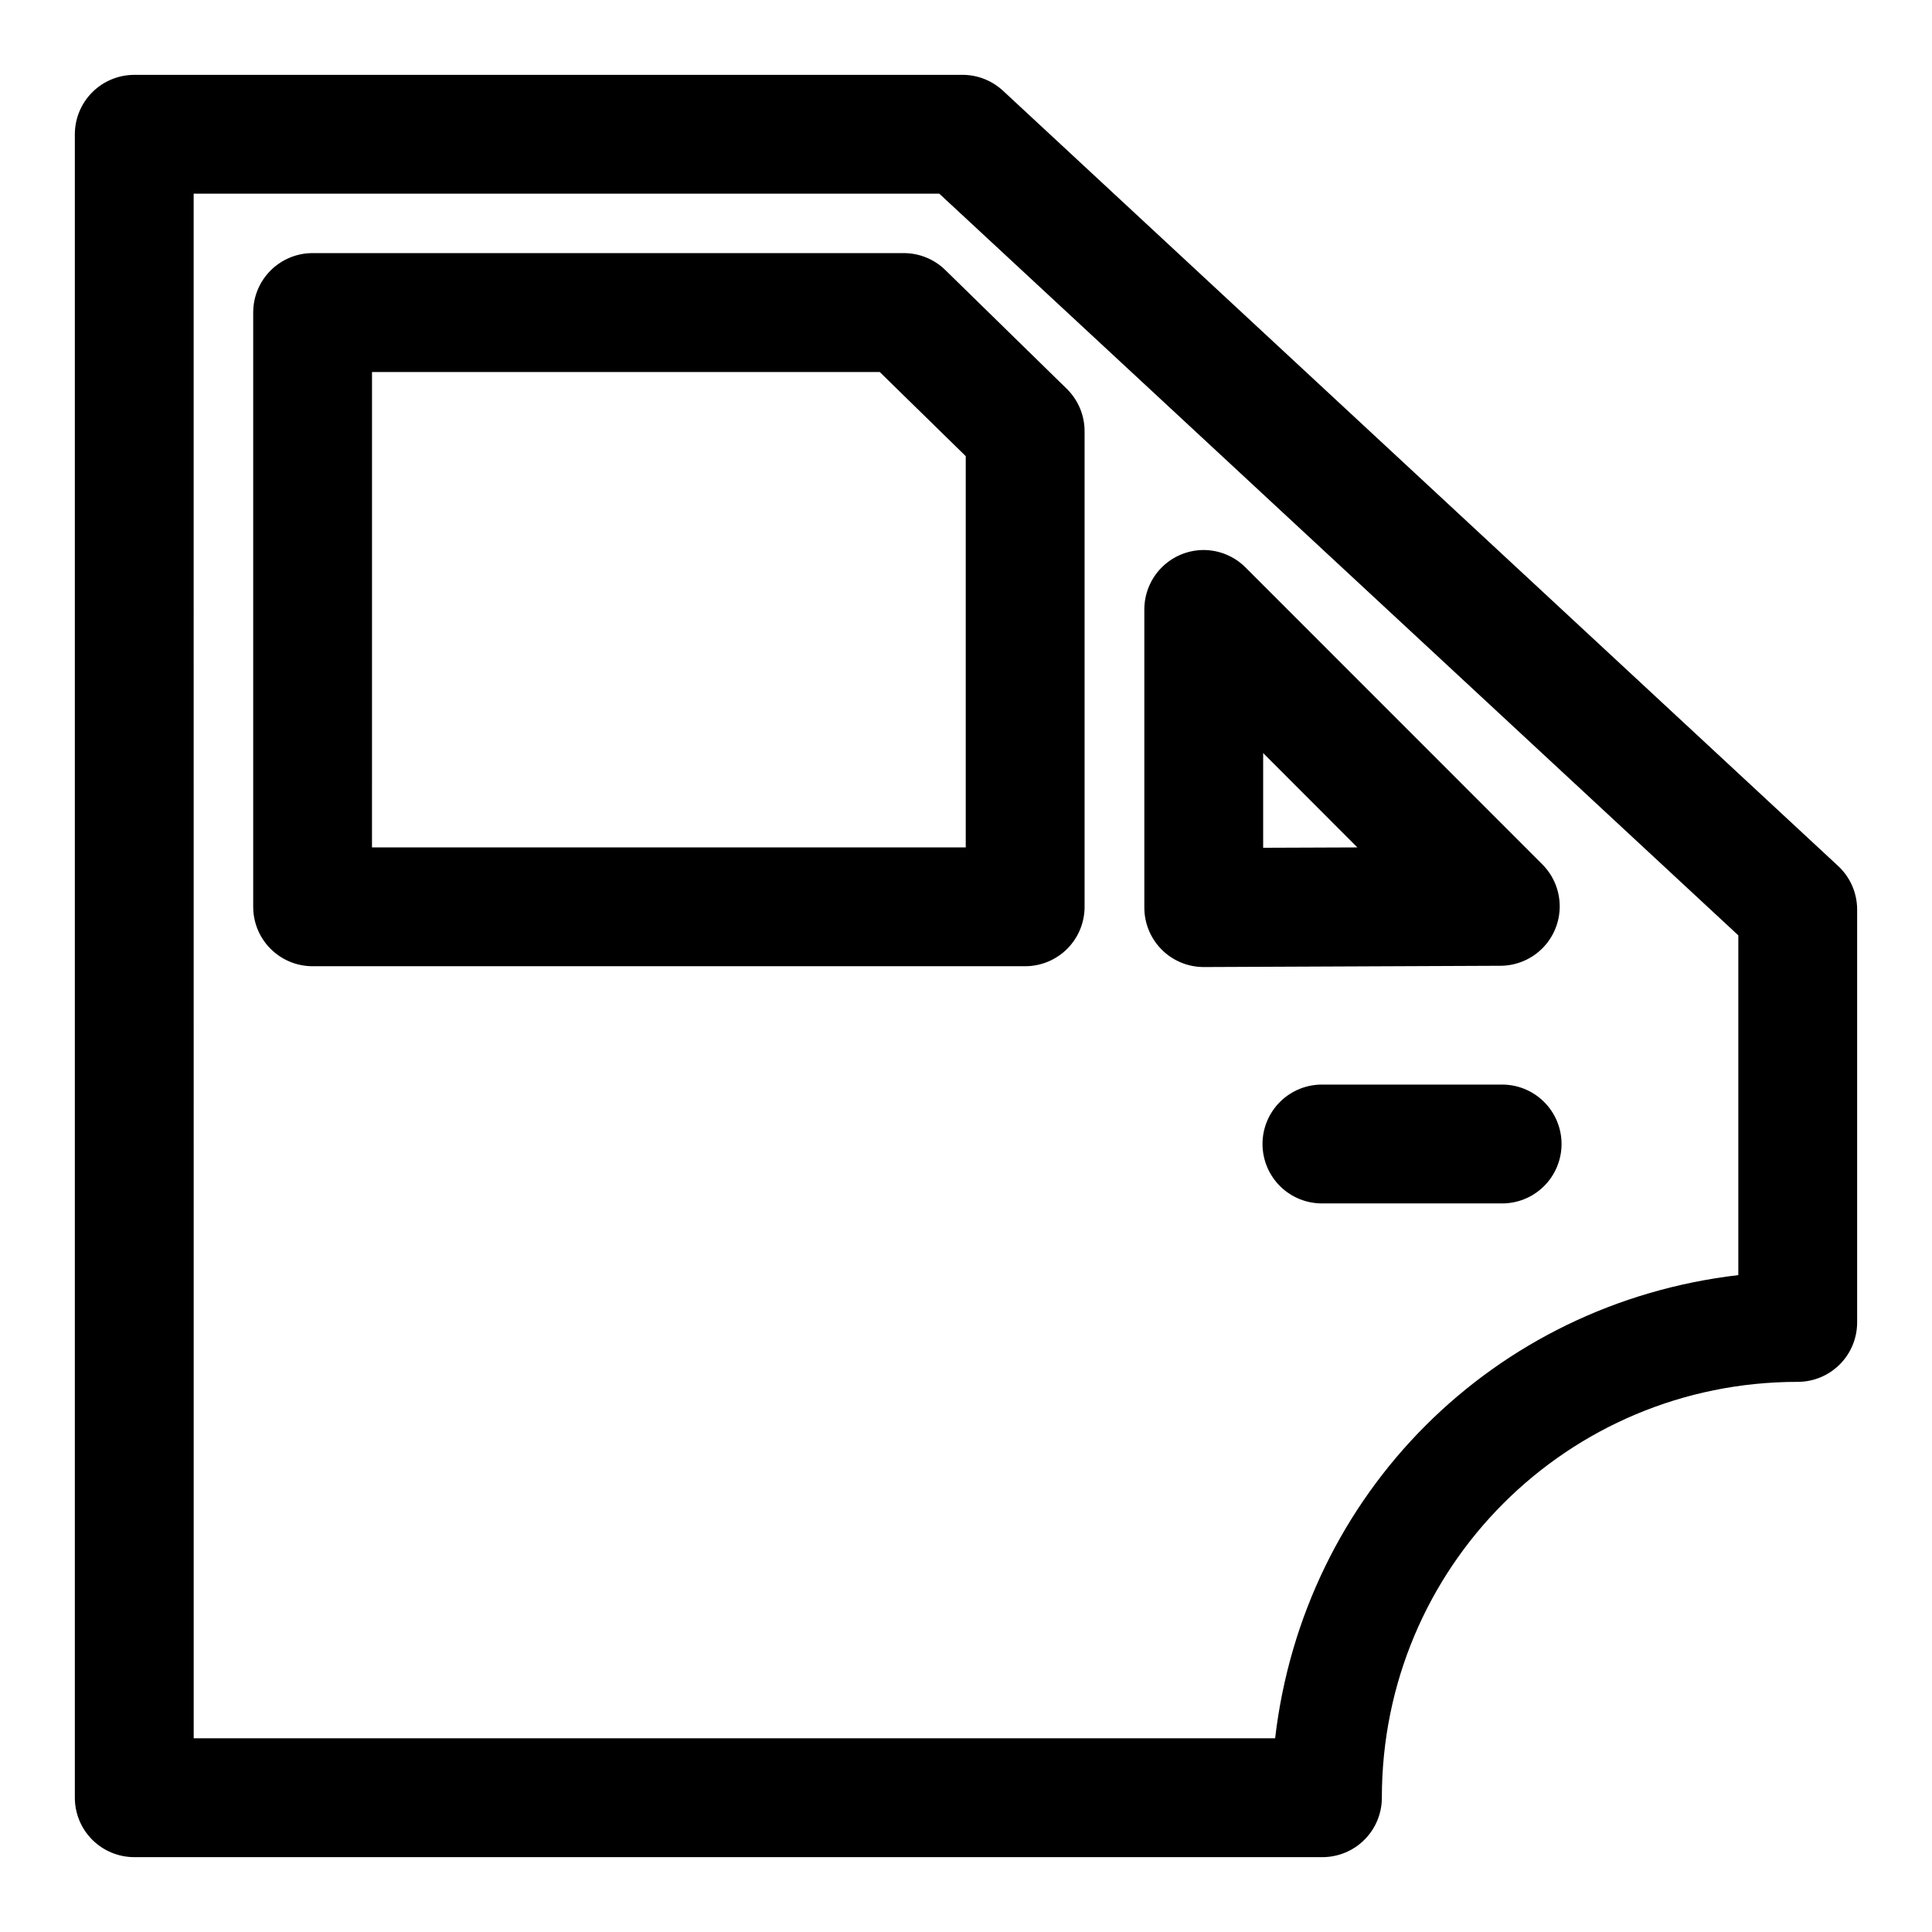 <?xml version="1.0" encoding="UTF-8"?>
<!-- Uploaded to: SVG Repo, www.svgrepo.com, Generator: SVG Repo Mixer Tools -->
<svg fill="#000000" width="800px" height="800px" version="1.1" viewBox="144 144 512 512" xmlns="http://www.w3.org/2000/svg">
 <path d="m179.58 163.84c-4.176 0.004-8.18 1.66-11.133 4.613s-4.609 6.957-4.613 11.133v440.83c0.004 4.176 1.66 8.18 4.613 11.133s6.957 4.613 11.133 4.613h314.88c4.176 0 8.18-1.66 11.133-4.613s4.613-6.957 4.613-11.133c0-61.051 49.156-110.21 110.21-110.21 4.176 0 8.18-1.66 11.133-4.613s4.613-6.957 4.613-11.133v-109.44c-0.004-4.379-1.832-8.555-5.043-11.531l-221.31-205.44c-2.91-2.703-6.731-4.207-10.703-4.215zm15.742 31.488h197.6l211.75 196.55v90.039c-64.926 7.578-115.18 57.828-122.75 122.75h-286.59zm31.461 15.746c-4.156 0.016-8.137 1.676-11.074 4.609-2.938 2.938-4.594 6.918-4.609 11.074v157.5c-0.016 4.176 1.625 8.188 4.566 11.152 2.941 2.961 6.941 4.637 11.117 4.652h188.96c4.176-0.016 8.172-1.691 11.113-4.652 2.941-2.965 4.586-6.977 4.57-11.152v-125.98c0-4.188-1.672-8.207-4.644-11.16l-32.195-31.488c-2.91-2.879-6.824-4.512-10.914-4.551zm15.805 31.52h134.56l22.785 22.293v103.69h-157.35zm220.11 47.168c-4.133 0.082-8.07 1.785-10.957 4.742-2.887 2.957-4.496 6.93-4.481 11.066v78.902c-0.016 4.199 1.645 8.227 4.613 11.195 2.965 2.969 6.996 4.629 11.191 4.609l78.66-0.336c4.156-0.035 8.129-1.711 11.055-4.66 2.926-2.953 4.562-6.941 4.562-11.098-0.004-4.152-1.648-8.141-4.578-11.086l-78.66-78.691c-3.016-3.031-7.133-4.707-11.406-4.644zm16.051 53.812 24.969 25-24.969 0.094zm15.93 87.855c-4.238-0.098-8.336 1.52-11.363 4.484-3.031 2.961-4.738 7.019-4.738 11.258s1.707 8.297 4.738 11.262c3.027 2.961 7.125 4.578 11.363 4.484h47.047c4.234 0.094 8.332-1.523 11.363-4.484 3.027-2.965 4.738-7.023 4.738-11.262s-1.711-8.297-4.738-11.258c-3.031-2.965-7.129-4.582-11.363-4.484z" fill-rule="evenodd"/>
</svg>